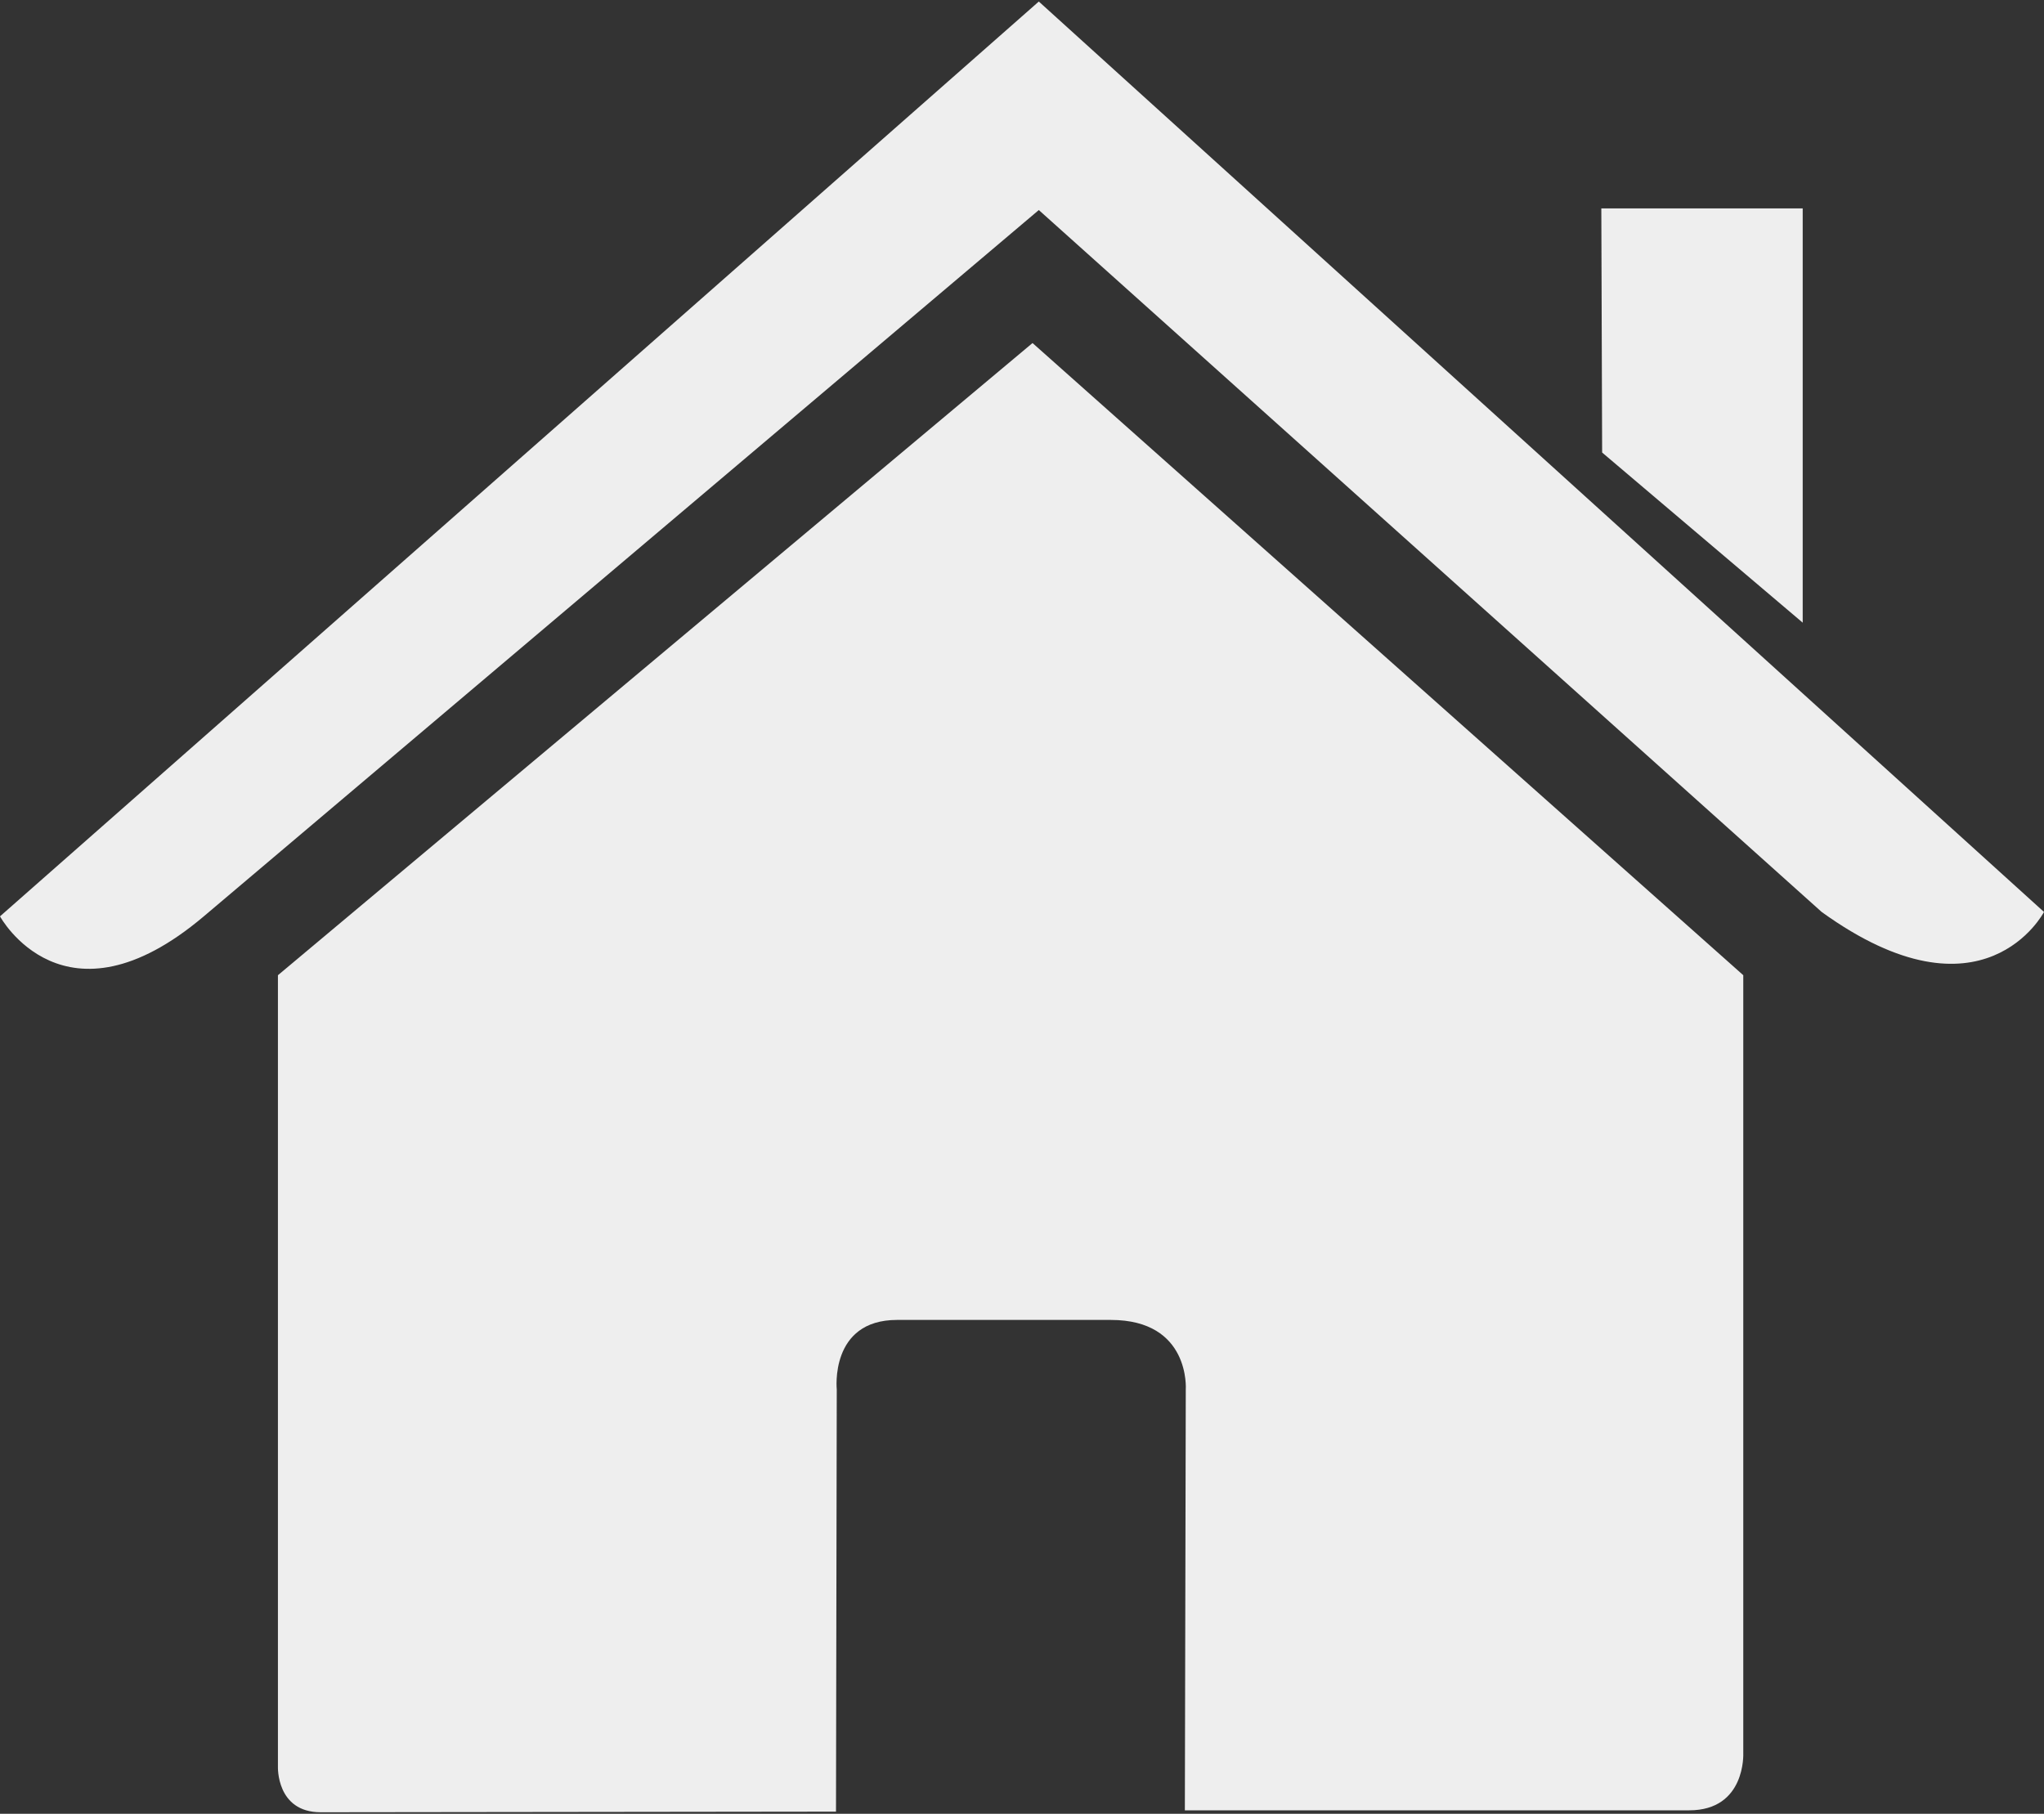 <svg id="Vrstva_1" data-name="Vrstva 1" xmlns="http://www.w3.org/2000/svg" viewBox="0 0 400 355"><rect x="0" y="0" width="400" height="355" fill="#333333" stroke="none"/><title>domcek</title><path d="M54.39,345.76s-.36,8.94,8.38,8.94c10.86,0,100.83-.12,100.83-.12l.15-82.62s-1.43-13.62,11.79-13.62h41.84c15.63,0,14.67,13.62,14.67,13.62l-.18,82.36h98.7c11.09,0,10.58-11.14,10.58-11.14V190.87L202.06,67.14,54.39,190.87Z" fill="#eee"/><path d="M0,179.35s12.54,23.11,39.88,0L203.29,41.11l153.2,137.38c31.65,22.83,43.51,0,43.51,0L203.29.3Z" fill="#eee"/><polygon points="352.78 40.79 313.37 40.79 313.53 88.57 352.78 121.87 352.78 40.79" fill="#eee"/></svg>